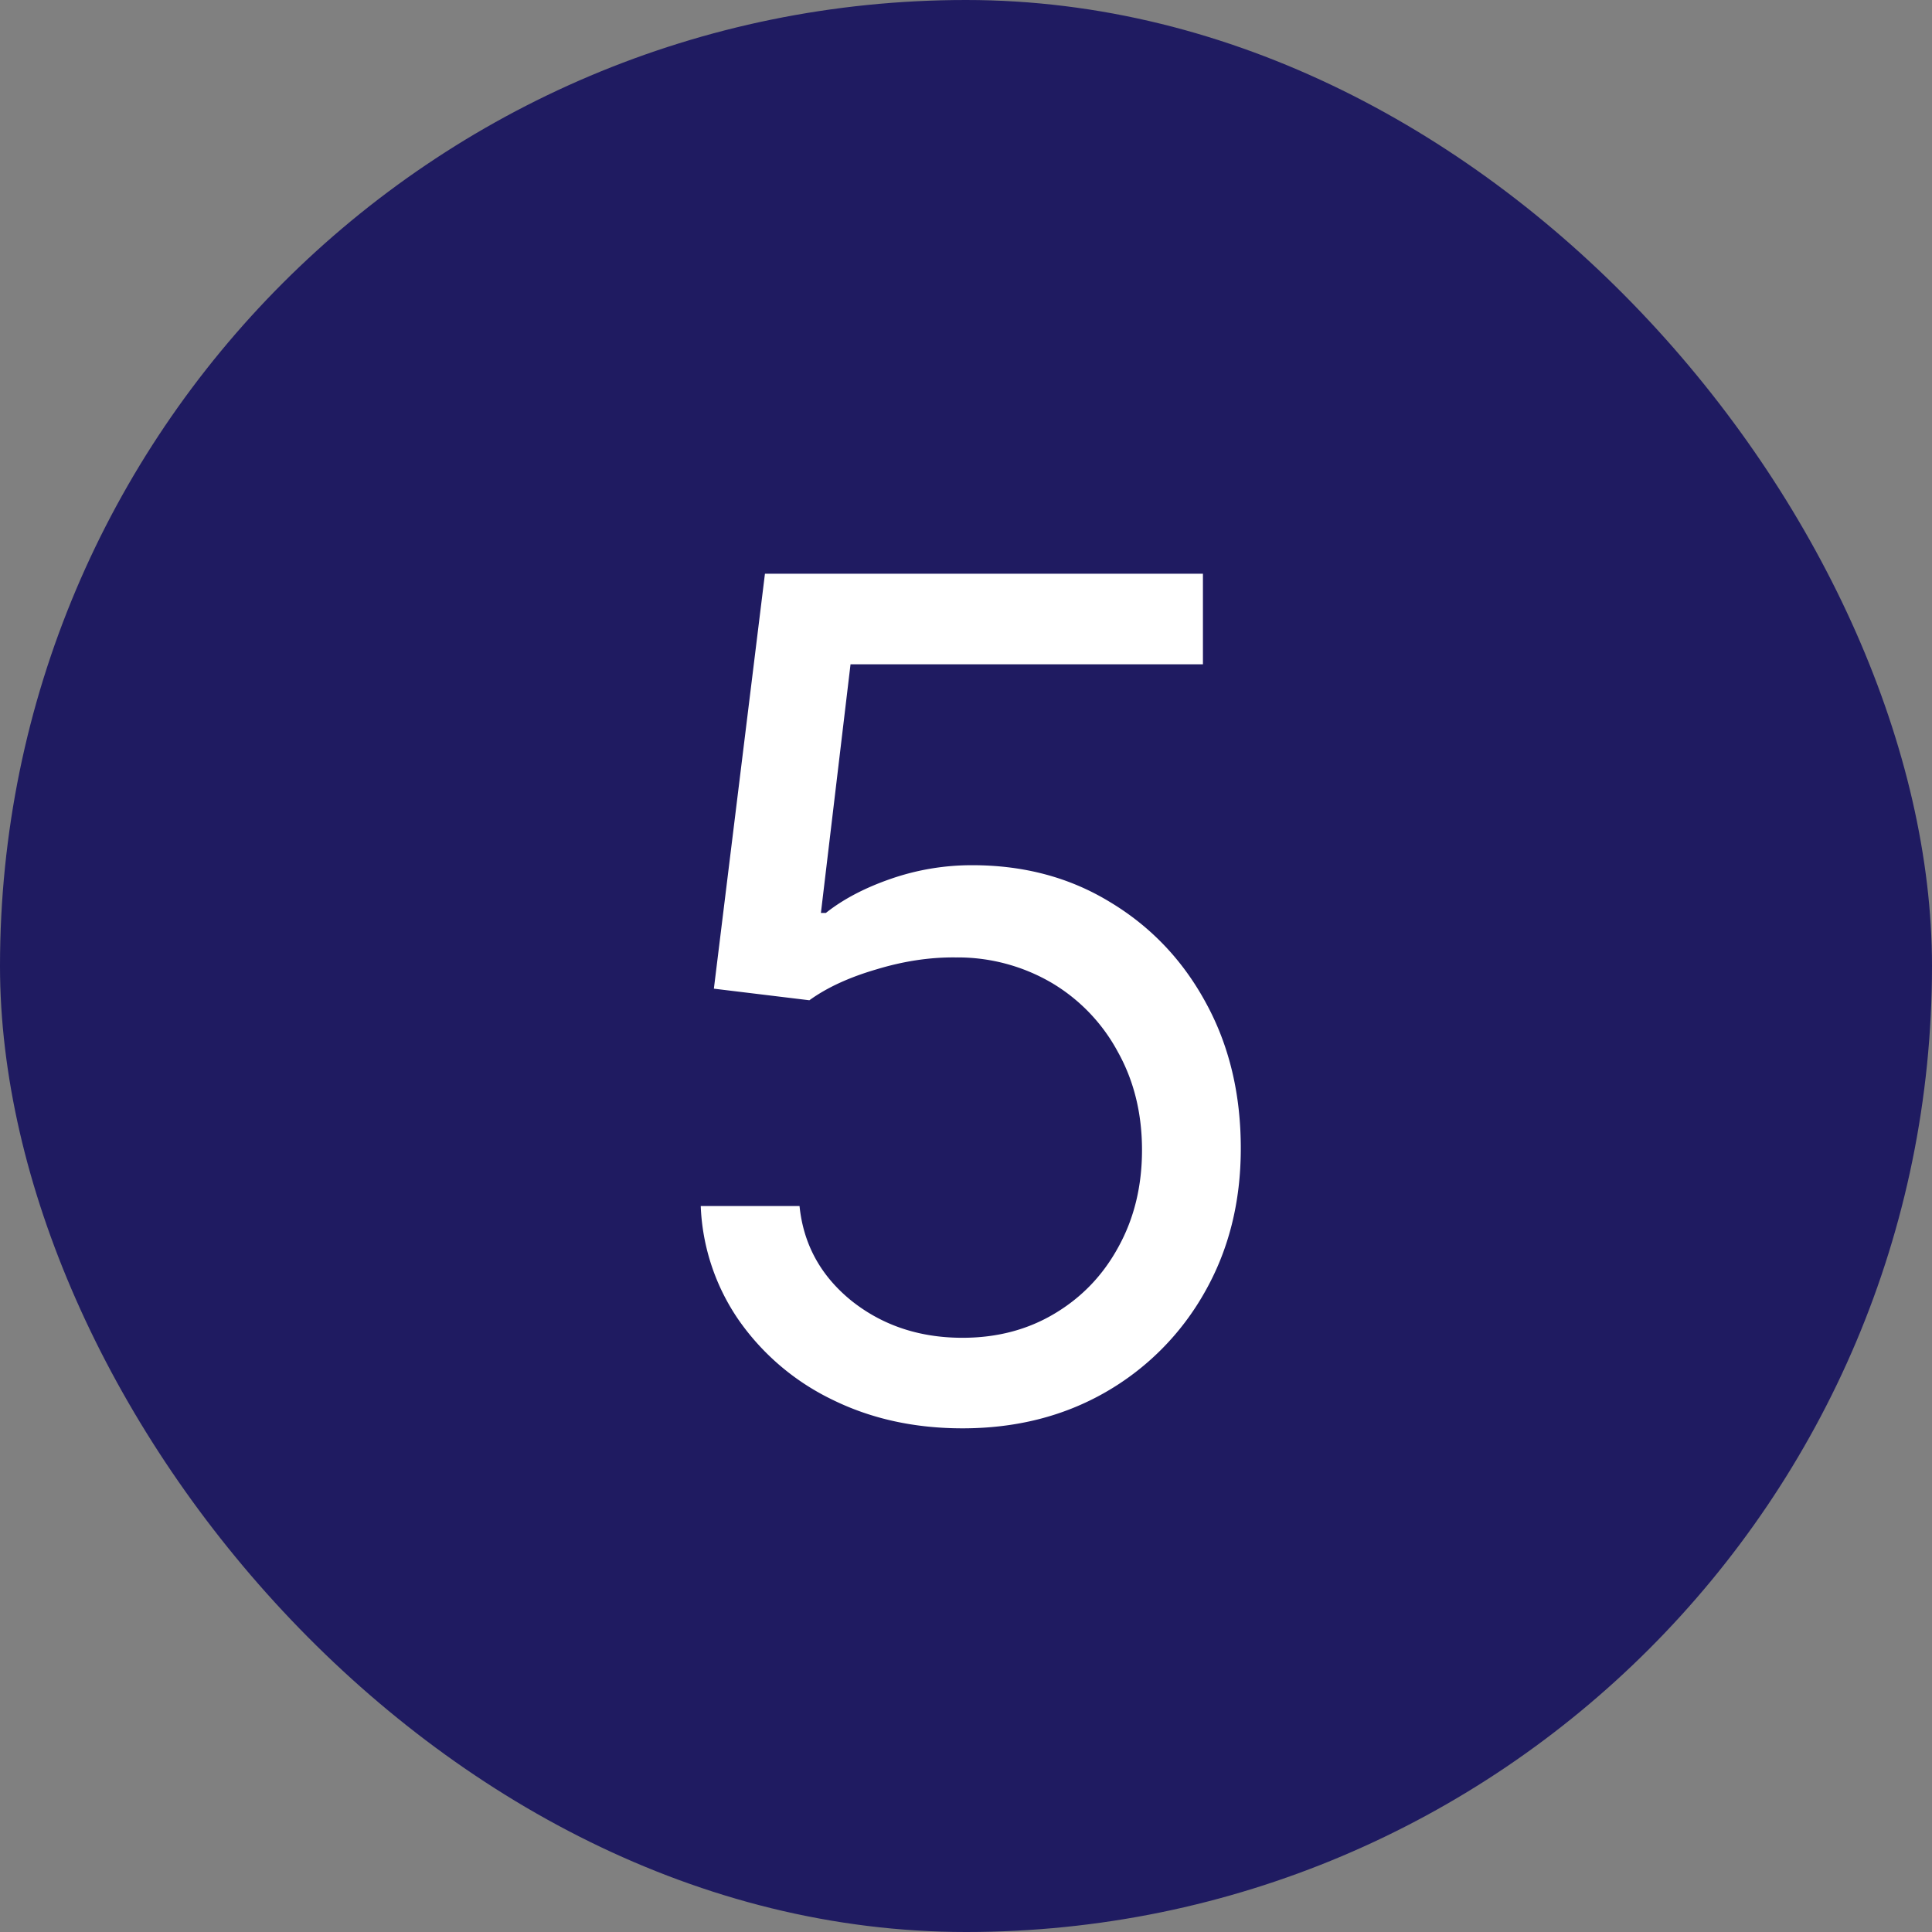 <svg xmlns="http://www.w3.org/2000/svg" fill="none" viewBox="0 0 30 30"><rect x="0" y="0" width="30" height="30" fill="#808080" stroke="none"/><rect width="30" height="30" fill="#1F1B61" rx="15"/><path fill="#fff" d="M14.946 22.179c-.75 0-1.425-.15-2.026-.447a3.765 3.765 0 0 1-1.445-1.228 3.344 3.344 0 0 1-.594-1.777h1.534c.06.593.328 1.083.805 1.47.482.384 1.057.576 1.726.576.537 0 1.014-.126 1.432-.377.422-.252.752-.597.99-1.036.244-.443.365-.944.365-1.502 0-.571-.126-1.08-.377-1.528a2.767 2.767 0 0 0-1.023-1.067 2.888 2.888 0 0 0-1.49-.396c-.4-.005-.811.057-1.233.185-.422.123-.77.283-1.042.48l-1.483-.18.793-6.443h6.801v1.406h-5.472l-.46 3.861h.077c.268-.213.605-.39 1.01-.53a3.83 3.83 0 0 1 1.265-.211c.802 0 1.515.191 2.142.575.63.38 1.125.9 1.483 1.56.362.66.543 1.414.543 2.262 0 .836-.188 1.581-.563 2.238a4.112 4.112 0 0 1-1.534 1.546c-.652.375-1.393.563-2.224.563Z"/></svg>